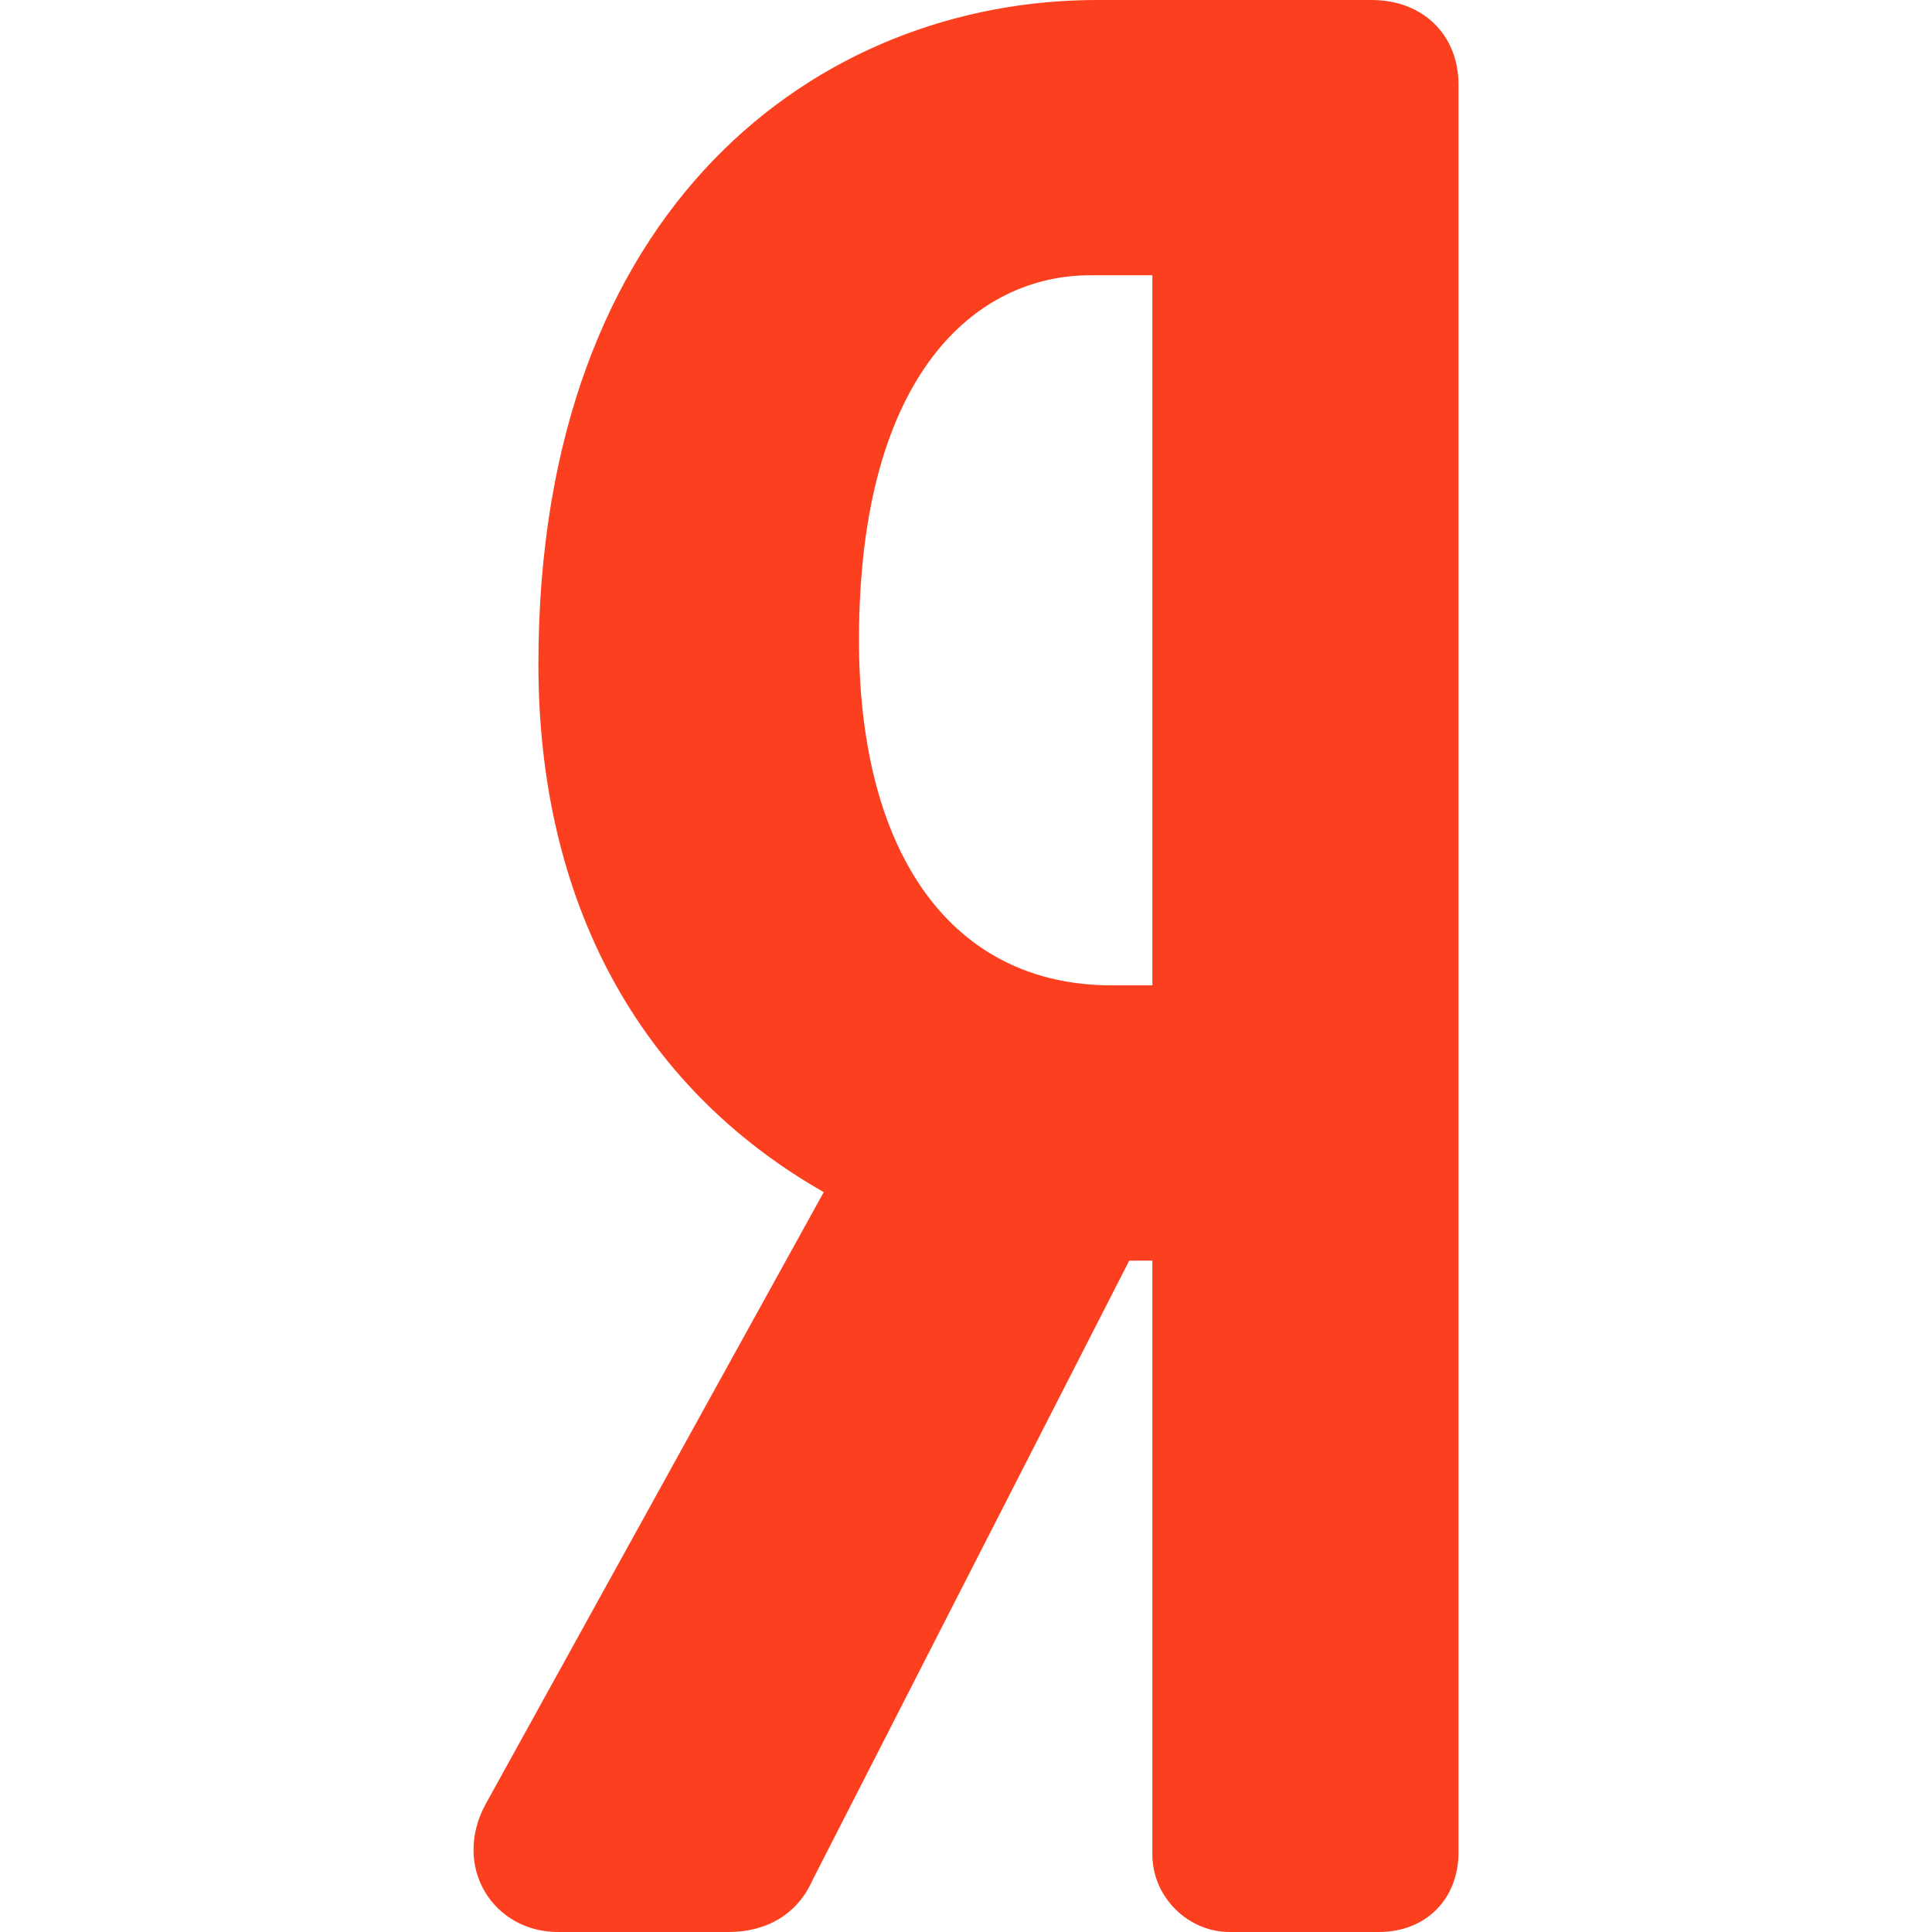 <svg xmlns="http://www.w3.org/2000/svg" version="1.1" xmlns:xlink="http://www.w3.org/1999/xlink" width="512" height="512" x="0" y="0" viewBox="0 0 512 512" style="enable-background:new 0 0 512 512" xml:space="preserve" class=""><g><path d="M363.493 0h-72.744C217.05 0 142.684 54.422 142.684 176.006c0 62.978 26.691 112.027 75.619 139.922l-89.552 162.091c-4.246 7.666-4.357 16.354-.298 23.24 3.963 6.725 11.21 10.741 19.378 10.741h45.301c10.291 0 18.315-4.974 22.163-13.688L299.26 334.08h6.128v157.451c0 11.096 9.363 20.469 20.446 20.469h39.574c12.429 0 21.106-8.678 21.106-21.104V22.403C386.516 9.213 377.05 0 363.493 0zm-58.105 261.126h-10.81c-41.915 0-66.938-34.214-66.938-91.523 0-71.259 31.61-96.648 61.194-96.648h16.554v188.171z" style="" fill="#fc3f1e" data-original="#d7143a" class="" opacity="1"></path></g></svg>